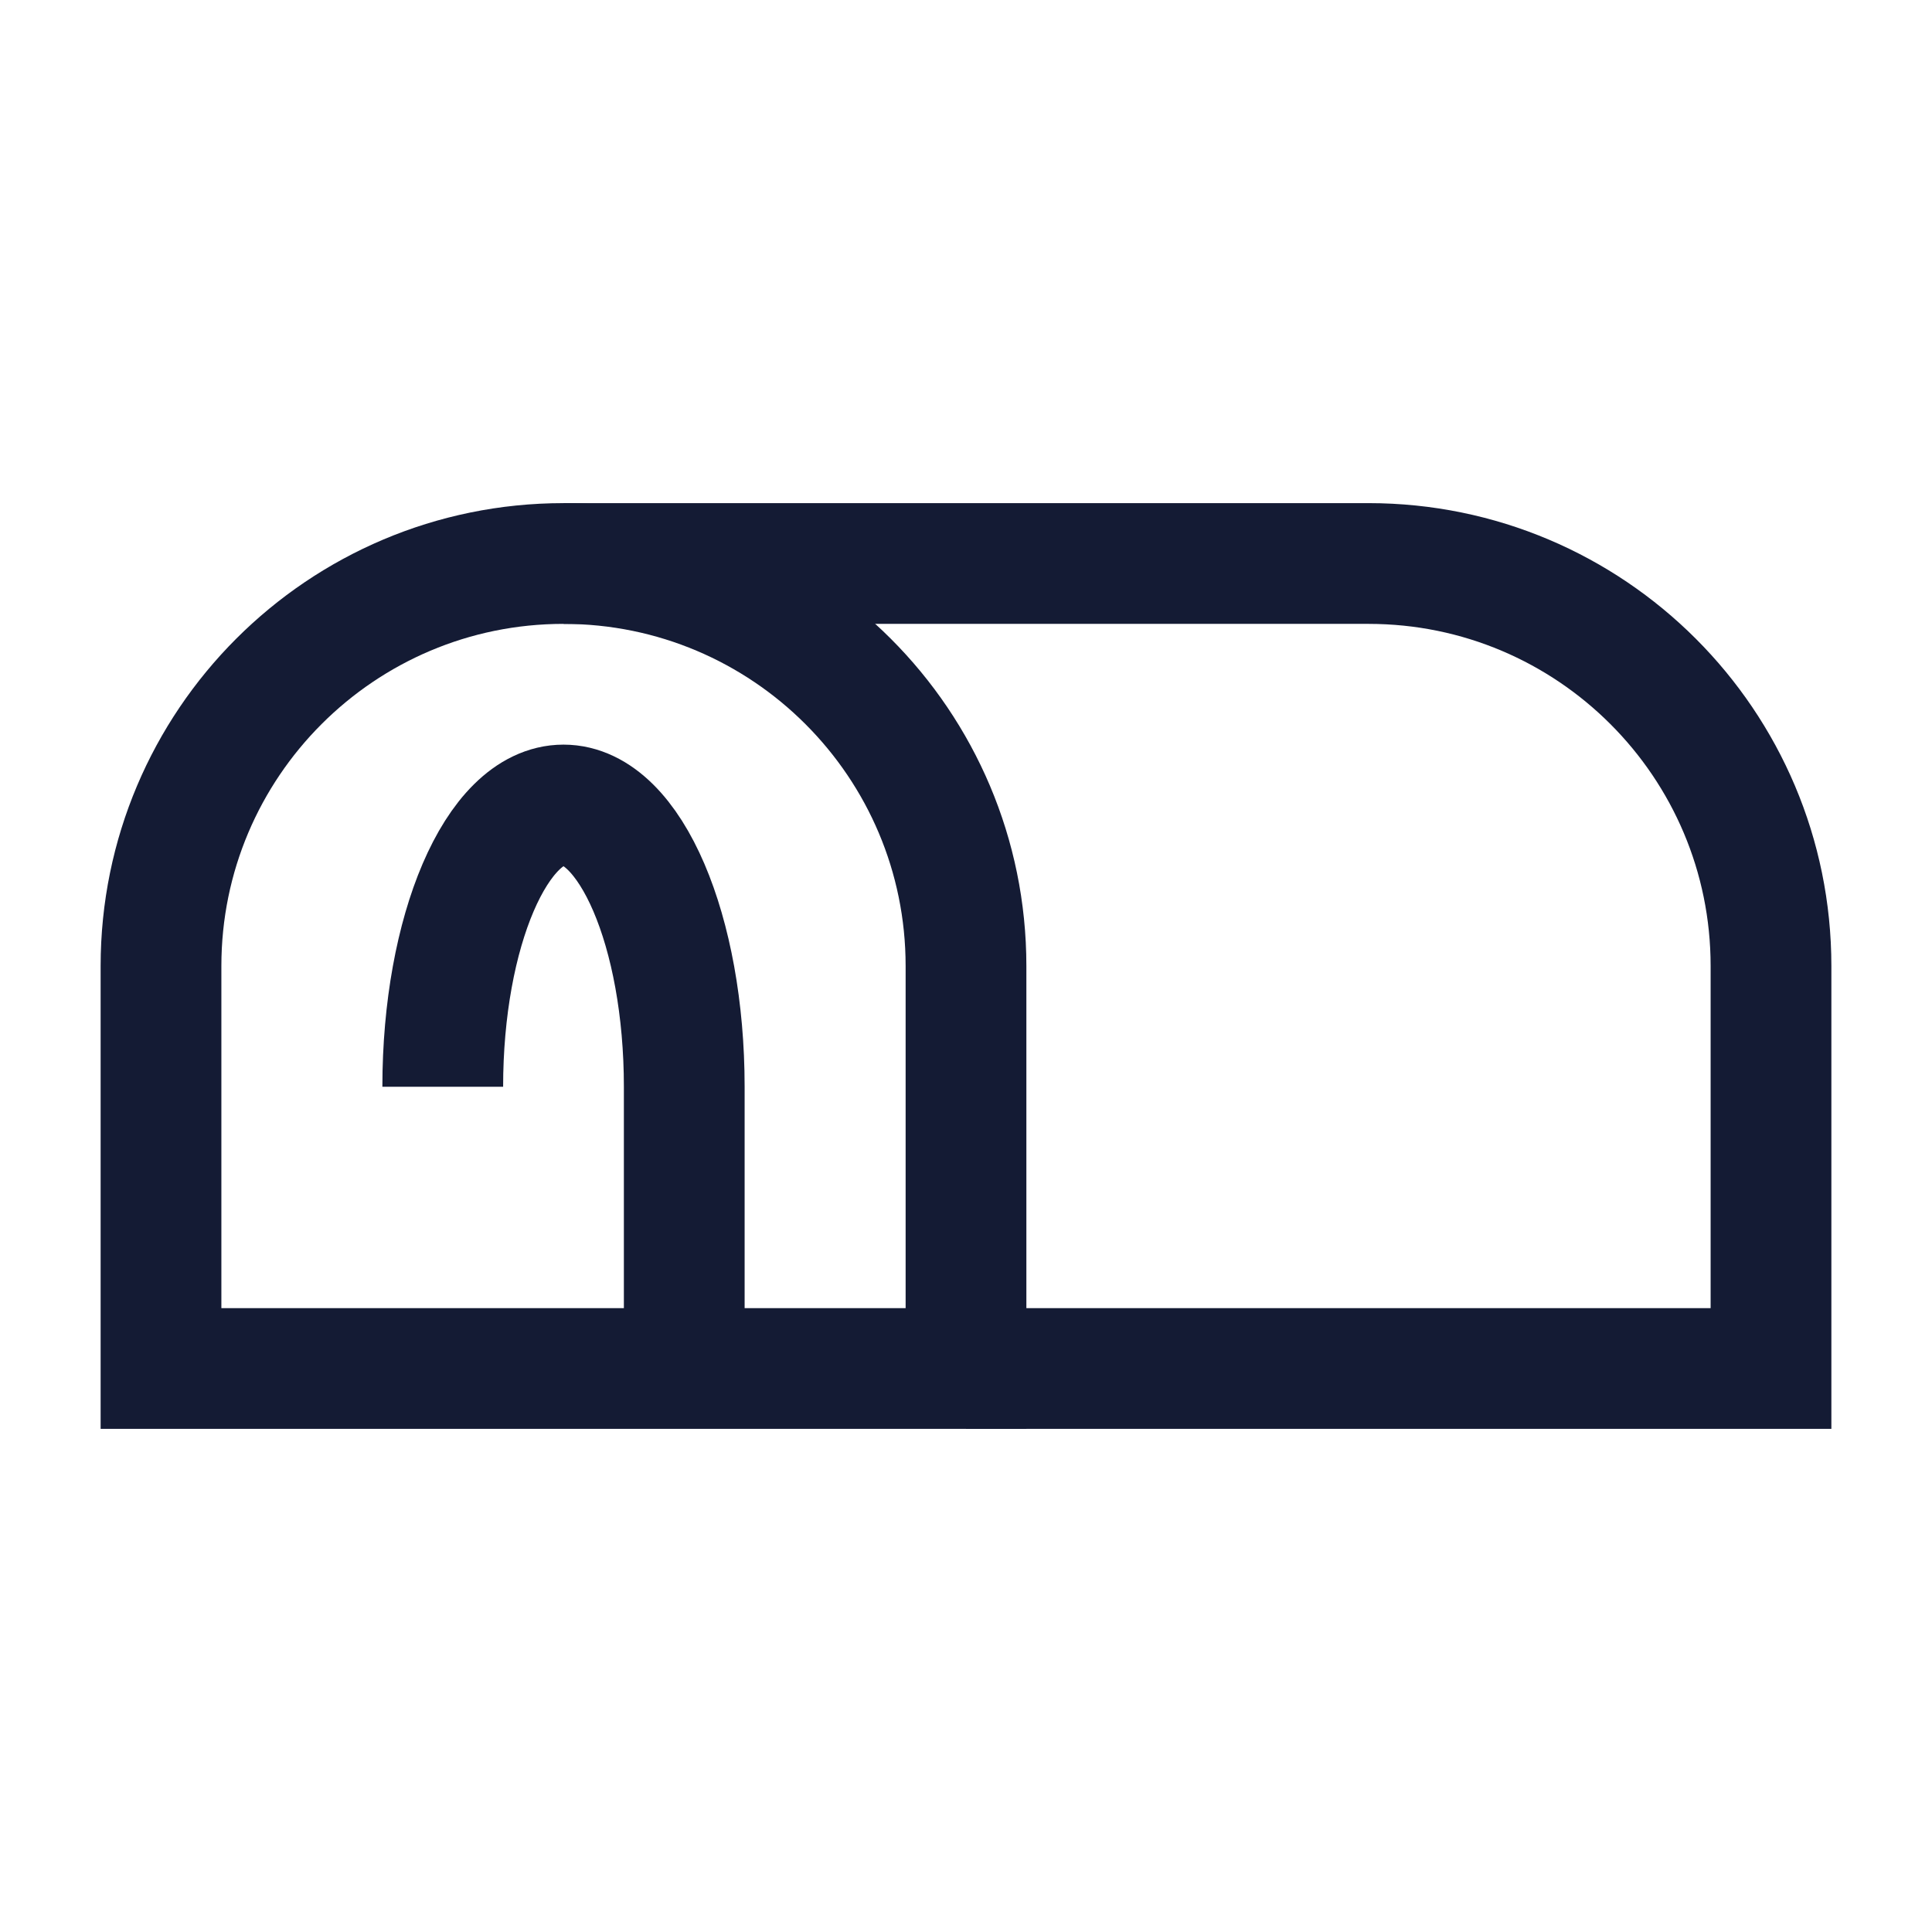 <svg width="24" height="24" viewBox="0 0 24 24" fill="none" xmlns="http://www.w3.org/2000/svg">
<path d="M7 7C4.239 7 2 9.239 2 12V17H12V12C12 9.239 9.761 7 7 7Z" stroke="#141B34" stroke-width="1.5"/>
<path d="M12 17H22V12C22 9.239 19.761 7 17 7H7" stroke="#141B34" stroke-width="1.5"/>
<path d="M5.5 13.5C5.5 11.567 6.172 10 7 10C7.828 10 8.5 11.567 8.5 13.5V17" stroke="#141B34" stroke-width="1.5"/>
</svg>
